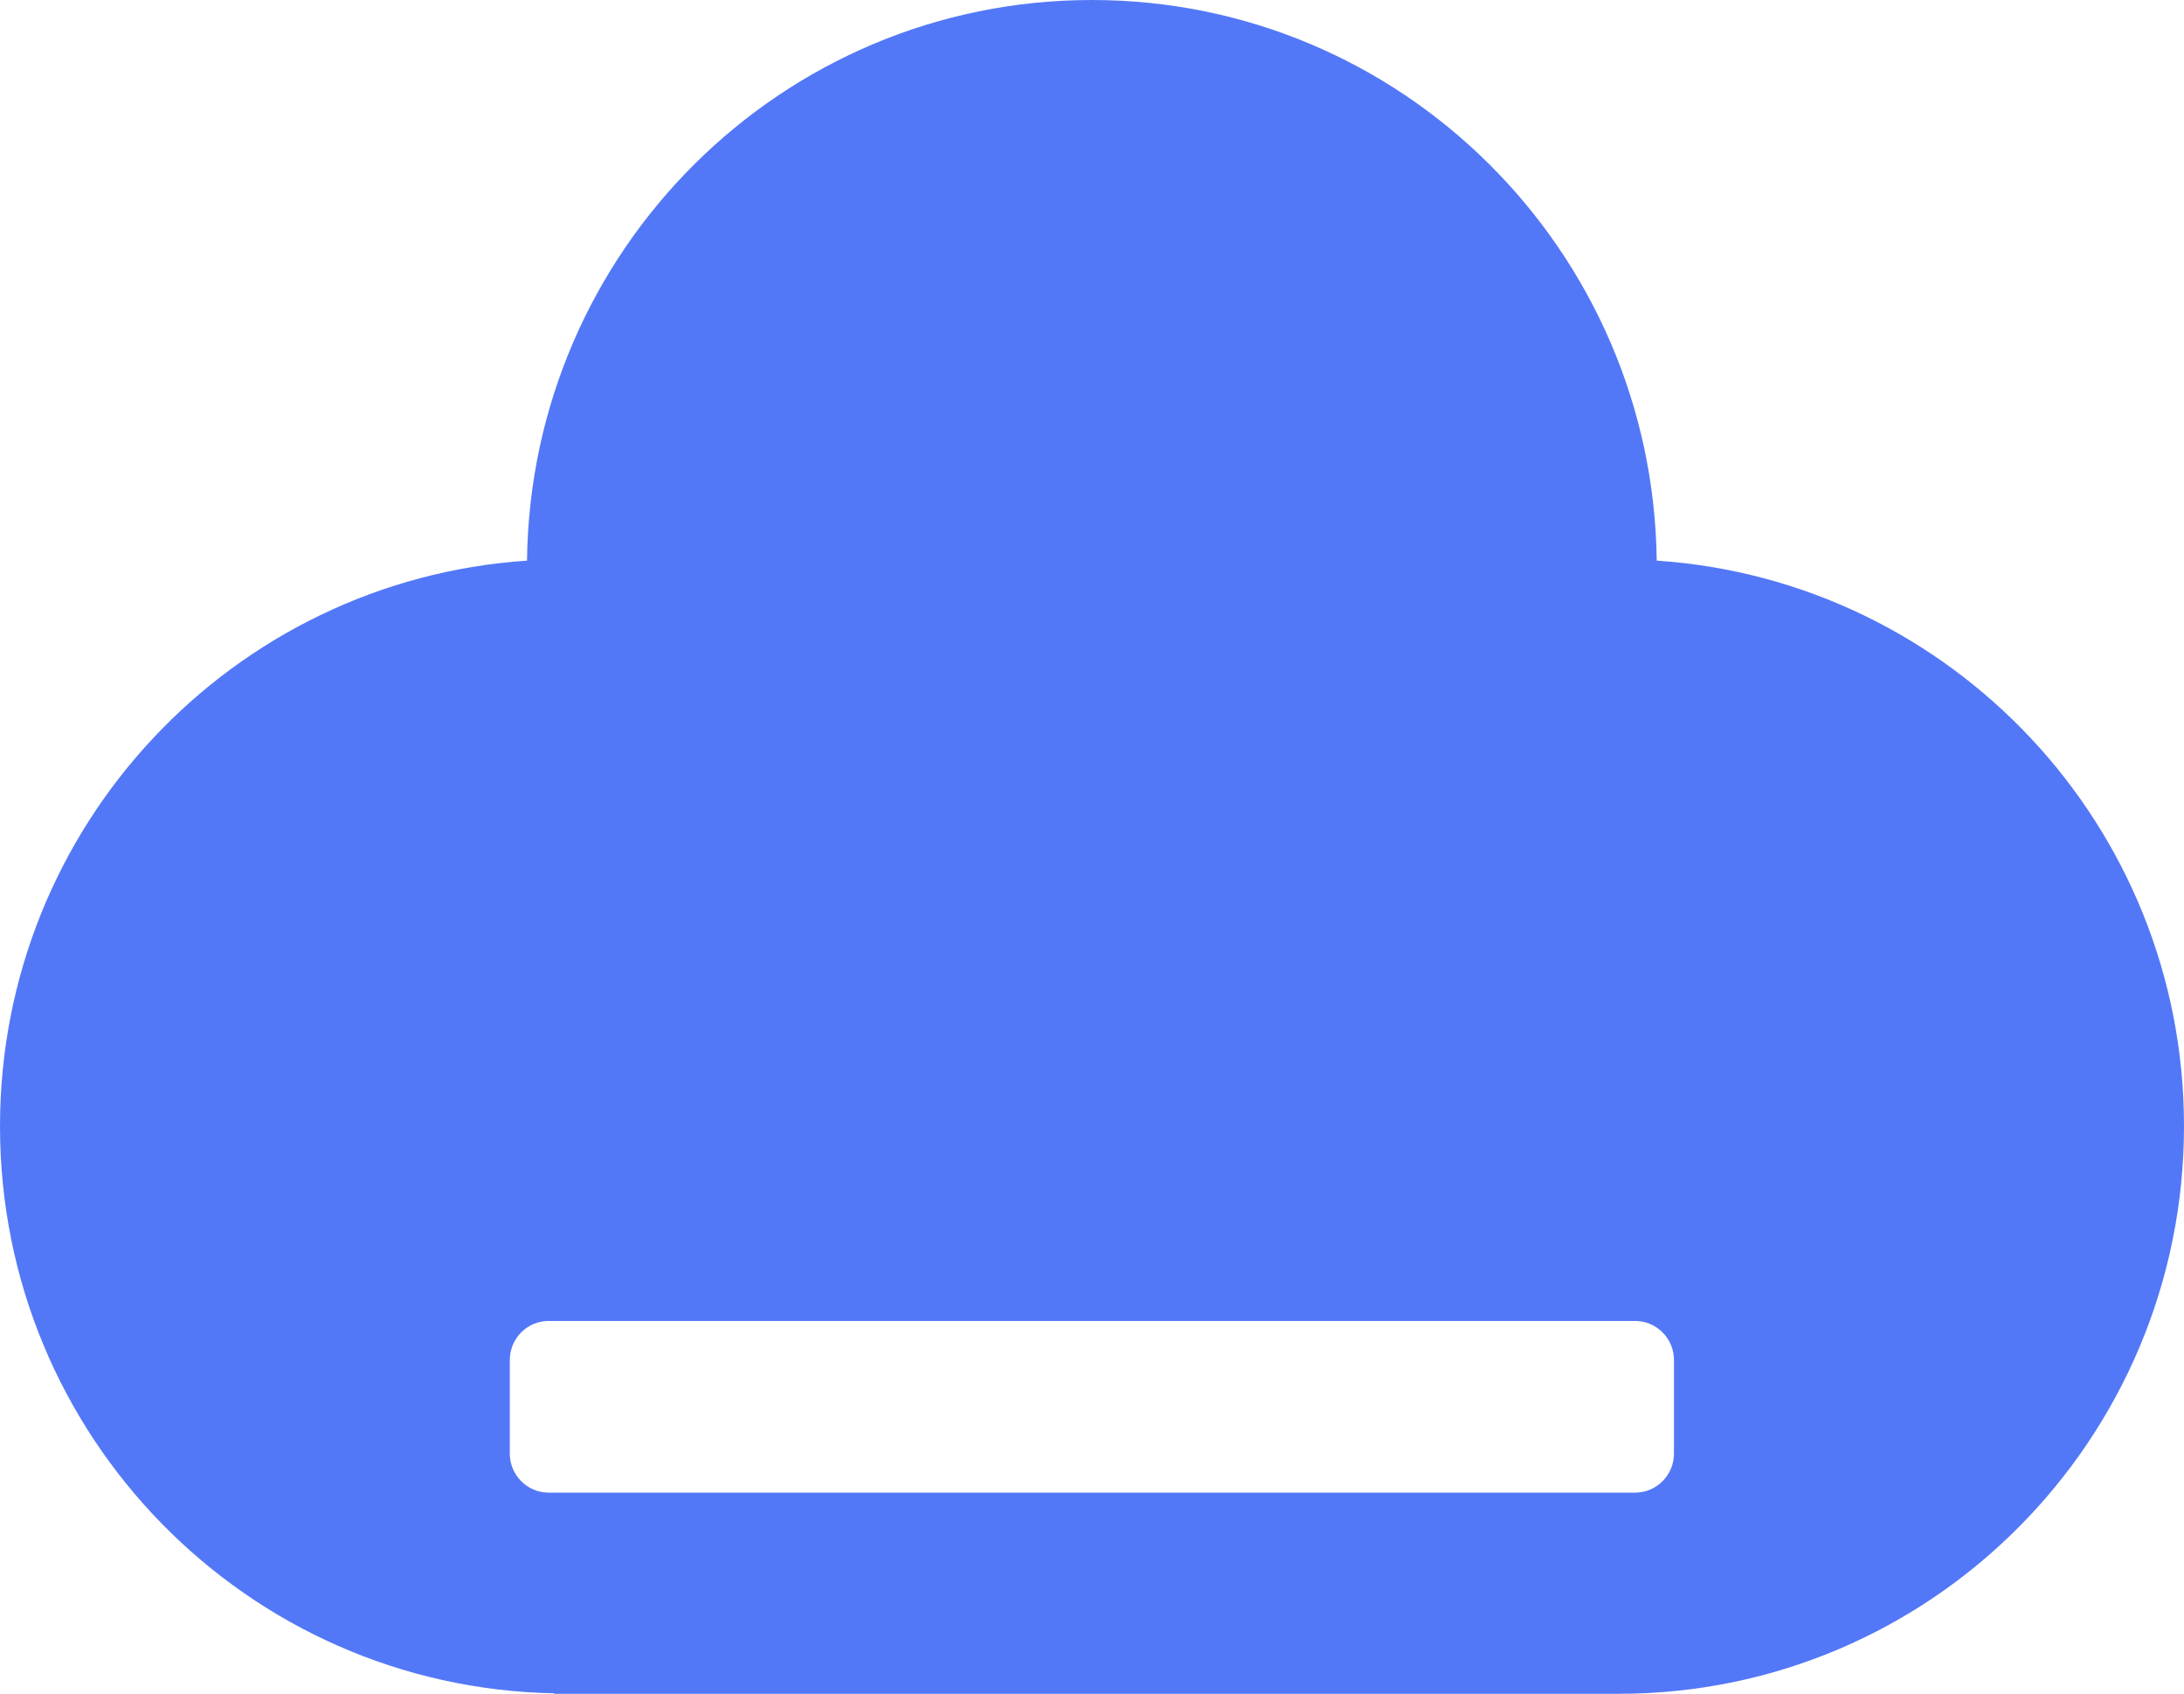 <?xml version="1.0" encoding="UTF-8"?>
<svg width="98px" height="76px" viewBox="0 0 98 76" version="1.1" xmlns="http://www.w3.org/2000/svg" xmlns:xlink="http://www.w3.org/1999/xlink">
    <title>yunpingtai</title>
    <g id="页面-1" stroke="none" stroke-width="1" fill="none" fill-rule="evenodd">
        <g id="云资源服务" transform="translate(-314, -1543)" fill="#5378F7" fill-rule="nonzero">
            <g id="yunpingtai" transform="translate(314, 1543)">
                <path d="M74.341,25.155 C74.167,11.233 62.892,0 48.995,0 C35.097,0 23.812,11.233 23.648,25.155 C10.437,26.04 0,37.055 0,50.539 C0,64.439 11.09,75.716 24.867,75.978 L24.867,76 L72.632,76 C86.638,76 98,64.592 98,50.528 C98,37.055 87.552,26.04 74.341,25.155 Z M75.113,65.226 C75.113,66.187 74.33,66.974 73.372,66.974 L24.617,66.974 C23.659,66.974 22.876,66.187 22.876,65.226 L22.876,61.019 C22.876,60.057 23.659,59.27 24.617,59.27 L73.372,59.27 C74.33,59.27 75.113,60.057 75.113,61.019 L75.113,65.226 Z" id="形状"></path>
            </g>
        </g>
    </g>
</svg>